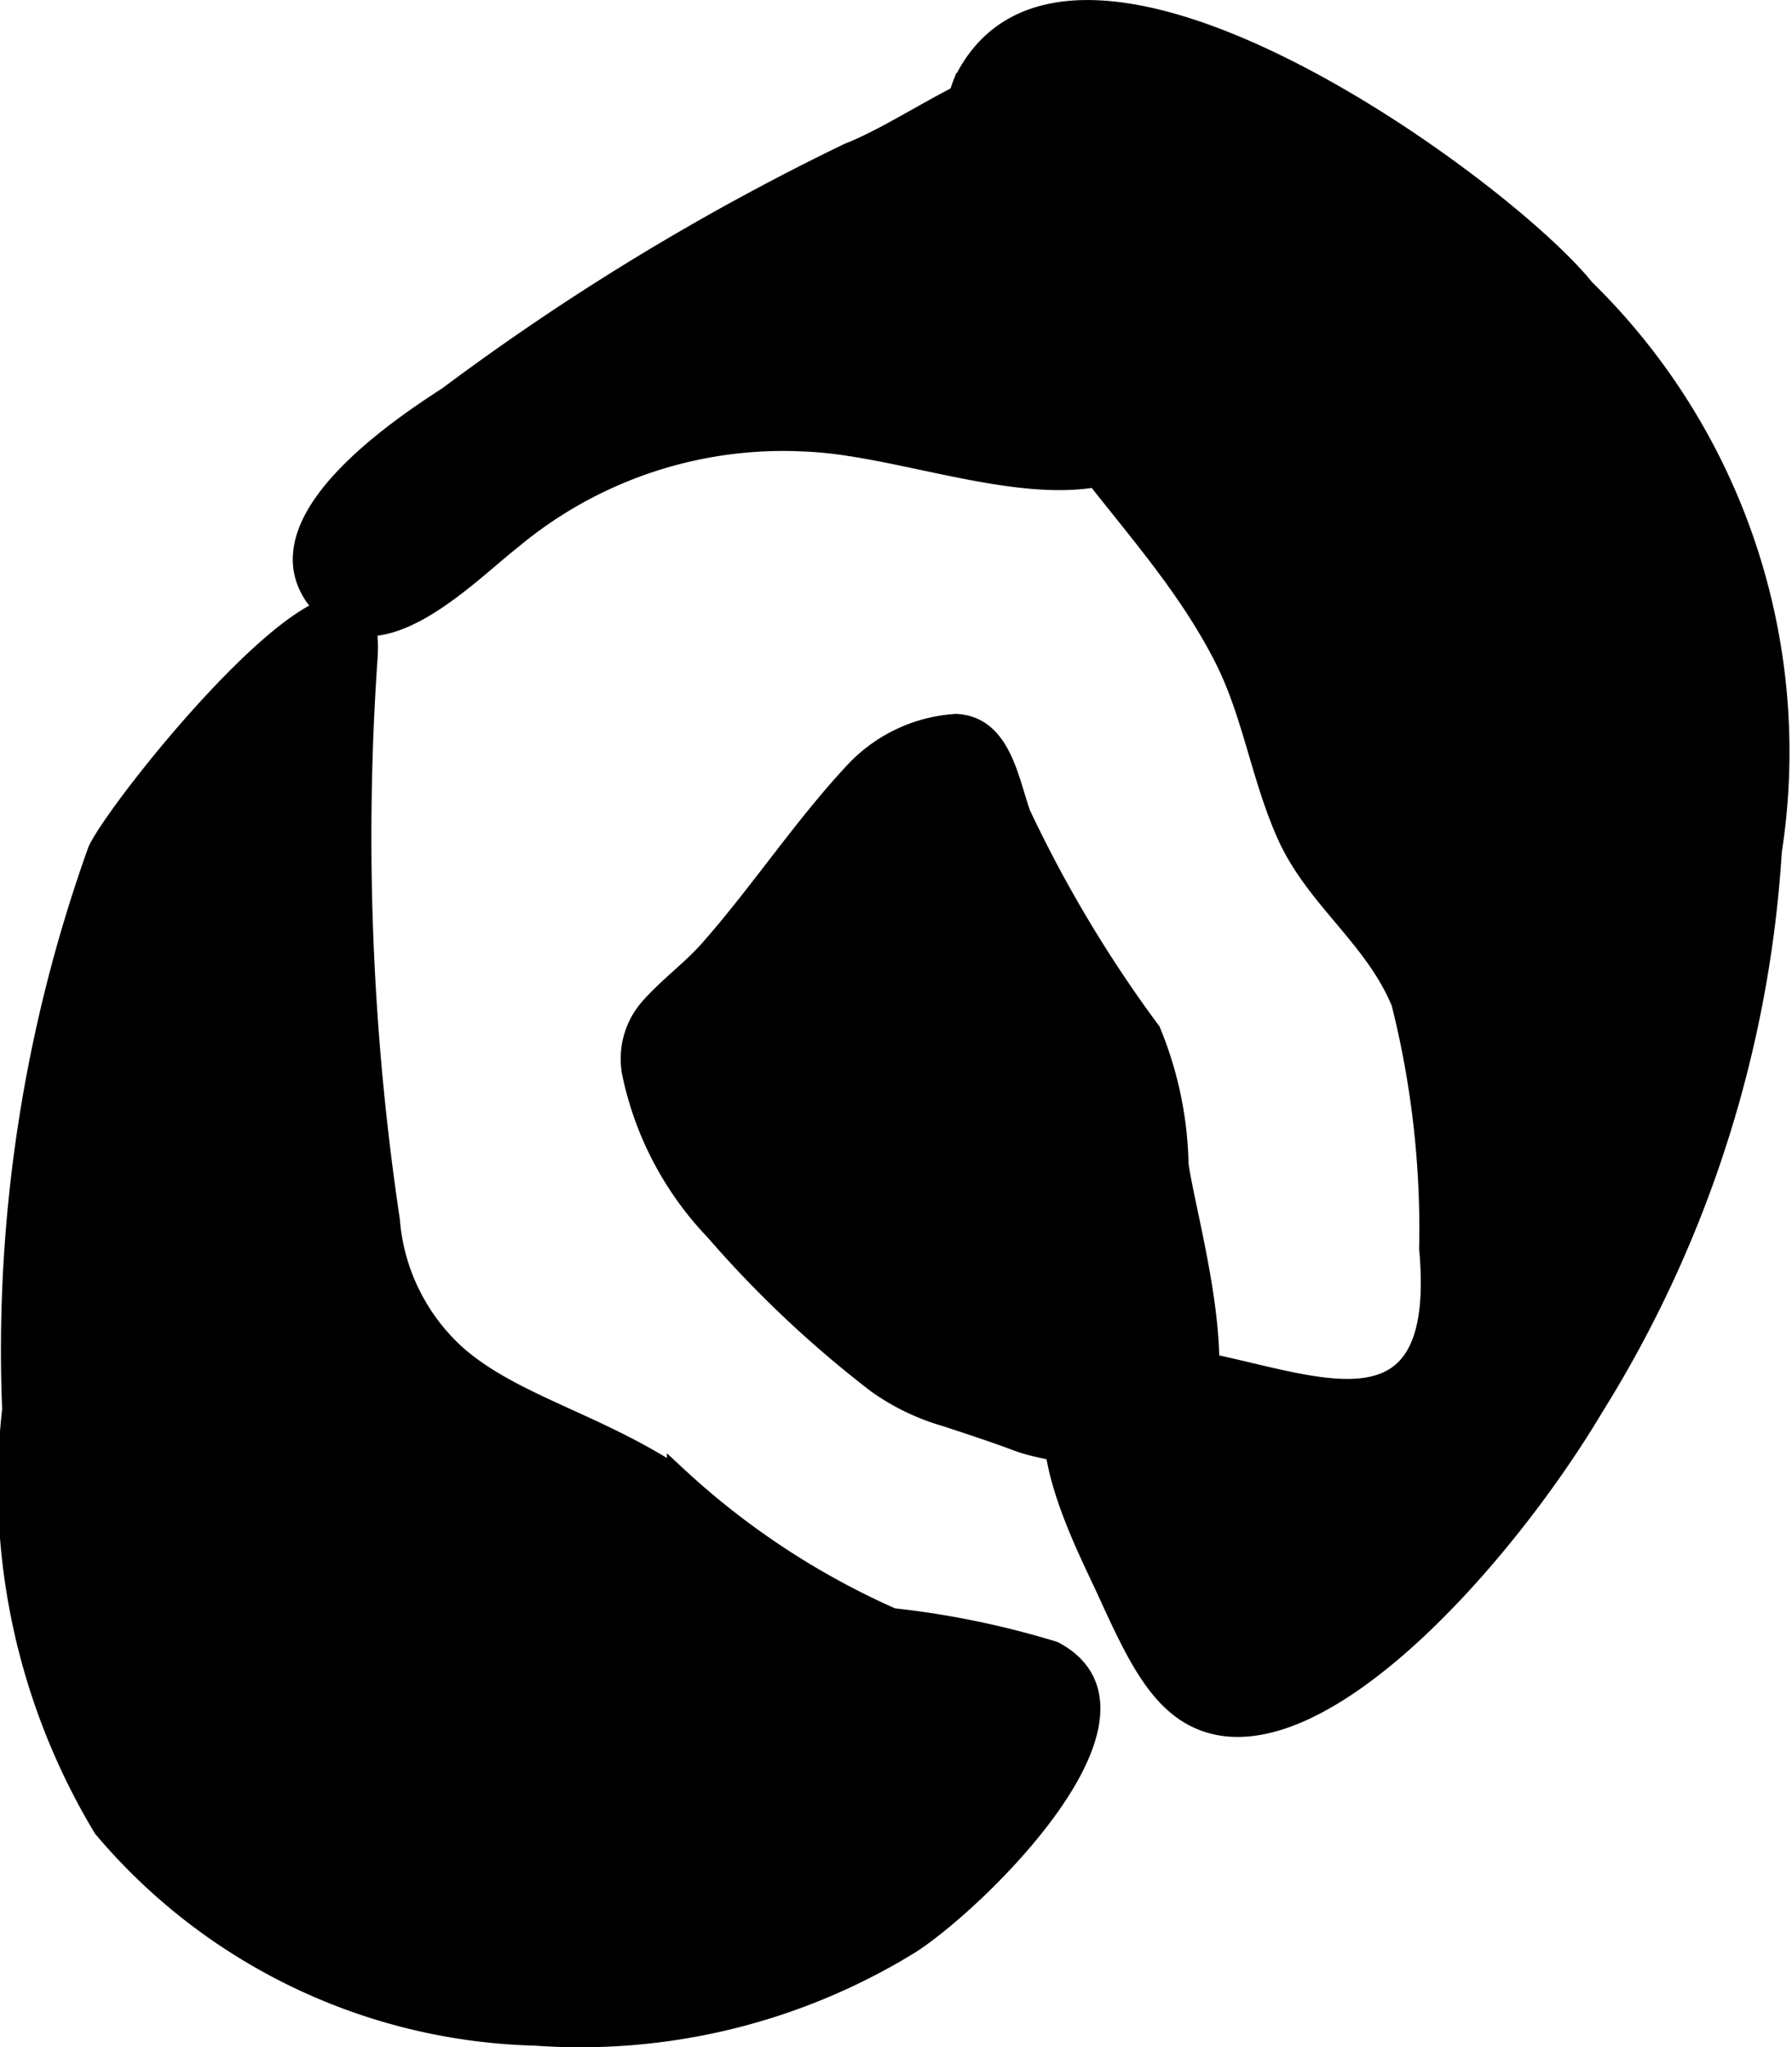<?xml version="1.0" encoding="UTF-8"?>
<svg xmlns="http://www.w3.org/2000/svg"
     version="1.1"
     width="4.817mm"
     height="5.5mm"
     viewBox="0 0 13.653 15.592">
   <defs>
      <style type="text/css"><![CDATA[
      .a {
        stroke: #000;
        stroke-miterlimit: 10;
        stroke-width: 0.15px;
      }
    ]]></style>
   </defs>
   <path class="a"
         d="M2.519,4.674c.43.341,1.048-.304,1.379-.564a3.226,3.226,0,0,1,2.239-.746c1.106.042,2.791.986,3.051-.75a2.555,2.555,0,0,0-.125-1.07C8.93,1.084,8.68.561,8.206.491c-.569-.084-1.225.471-1.743.674A18.669,18.669,0,0,0,3.413,3.018c-.411.265-1.433.961-1.006,1.539A.615.615,0,0,0,2.519,4.674Z"/>
   <path class="a"
         d="M3.489,10.33c.428.367,1.053.506,1.667.91A5.94,5.94,0,0,0,6.799,12.322a6.64,6.64,0,0,1,1.231.253c.911.485-.662,1.972-1.12,2.245a4.796,4.796,0,0,1-2.835.684A4.453,4.453,0,0,1,.784,13.921a5.061,5.061,0,0,1-.694-3.185A11.273,11.273,0,0,1,.743,6.476C.926,6.087,2.914,3.626,2.799,5.038a19.754,19.754,0,0,0,.172,4.256A1.545,1.545,0,0,0,3.489,10.33Z"/>
   <path class="a"
         d="M8.431,12.111c.224.489.401.874.75,1,.89.321,2.289-1.262,2.963-2.394A9.052,9.052,0,0,0,13.502,6.482a4.93,4.93,0,0,0-1.427-4.283c-.63-.786-3.952-3.203-4.738-1.568a.809.809,0,0,0-.054.382,4.125,4.125,0,0,0,.318,1.426c.418,1.008,1.268,1.656,1.734,2.589.208.418.274.893.468,1.328.218.488.668.782.873,1.281a7.061,7.061,0,0,1,.212,1.872c.198,2.183-1.983.202-2.743,1.027C7.813,10.894,8.271,11.762,8.431,12.111Z"/>
   <path class="a"
         d="M9.119,10.909c-.121.24-.373.349-.846.198-.173-.056-.353-.068-.523-.131-.178-.067-.357-.125-.538-.185a1.724,1.724,0,0,1-.533-.256A8.41,8.41,0,0,1,5.447,9.374a2.459,2.459,0,0,1-.633-1.201.587.587,0,0,1,.136-.498c.14-.159.316-.285.457-.445.379-.43.713-.935,1.099-1.348a1.156,1.156,0,0,1,.778-.37c.344.016.402.43.494.688a9.802,9.802,0,0,0,.991,1.655A2.789,2.789,0,0,1,8.981,8.87C9.043,9.299,9.377,10.399,9.119,10.909Z"/>
</svg>
